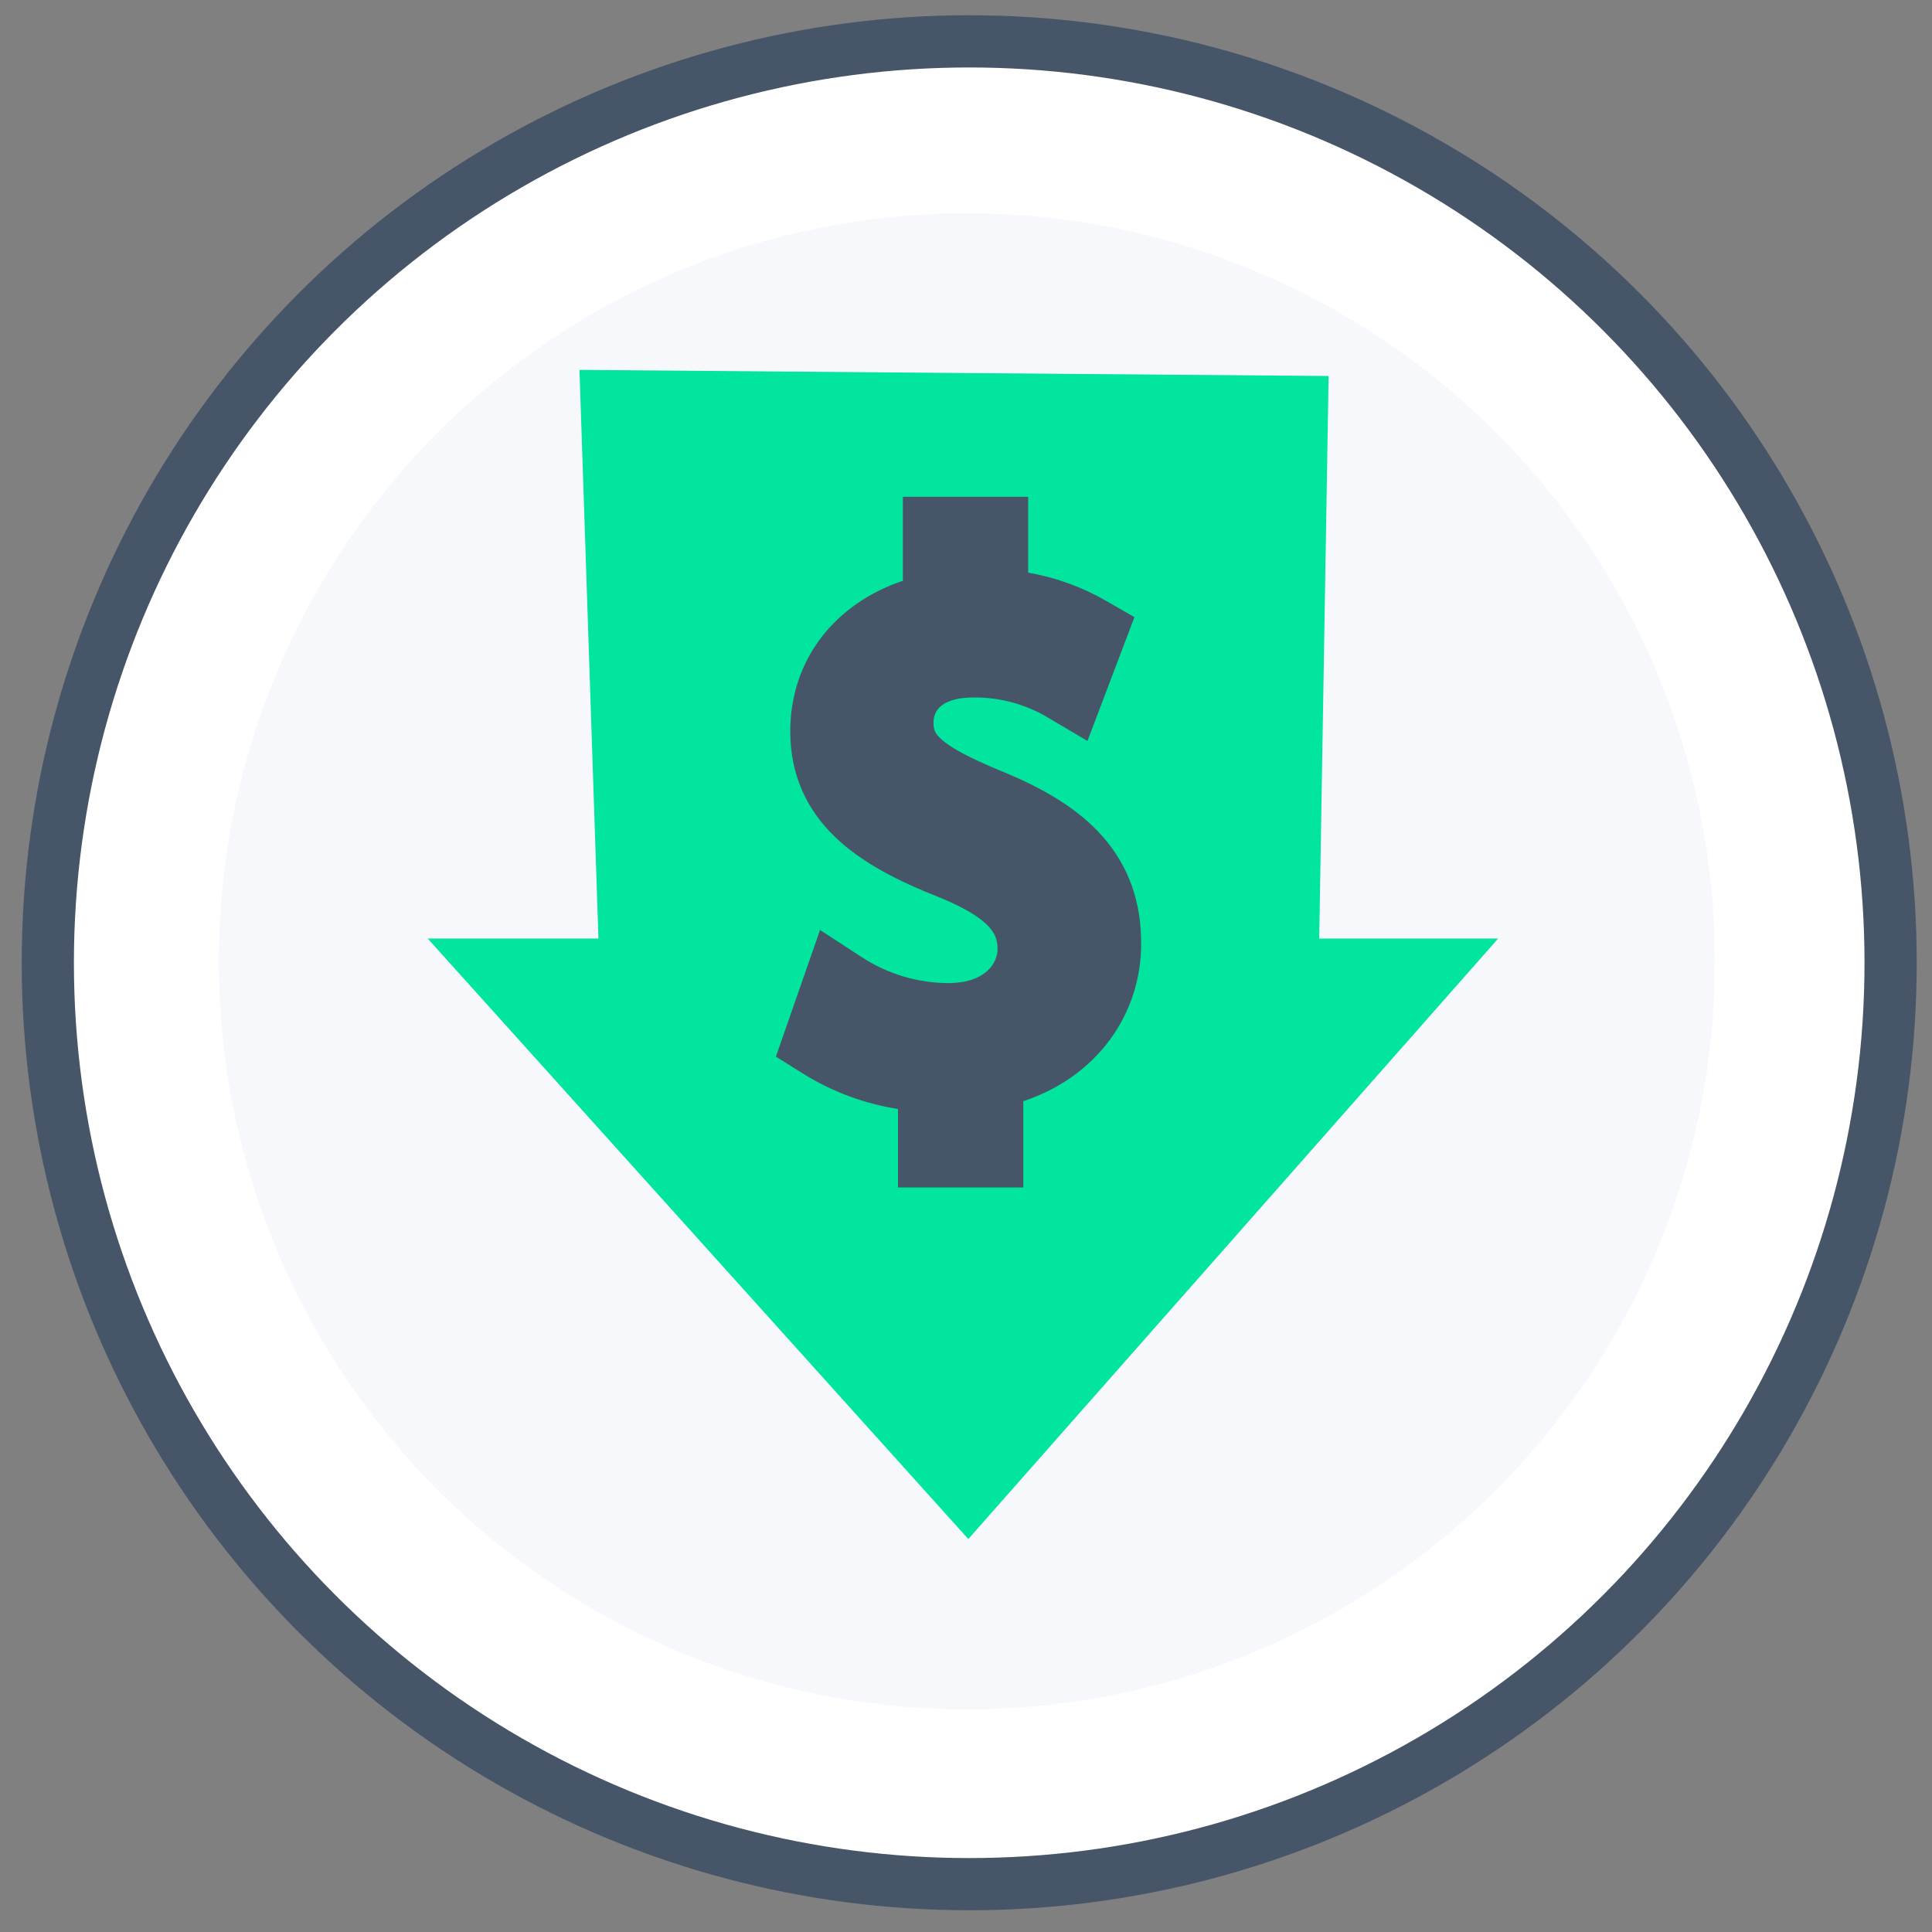 <svg width="74" height="74" viewBox="0 0 74 74" fill="none" xmlns="http://www.w3.org/2000/svg">
<rect x="0" y="0" width="74" height="74" fill="#808080" stroke="none"/>
<circle cx="37.123" cy="36.876" r="35.292" fill="white" stroke="#475569" stroke-width="2"/>
<circle cx="37.033" cy="36.82" r="28.652" fill="#F6F8FC"/>
<path d="M22.922 35.949H16.382L37.089 58.949L57.382 35.949H50.529L50.889 14.402L22.195 14.168L22.922 35.949Z" fill="#01E59E"/>
<path fill-rule="evenodd" clip-rule="evenodd" d="M34.582 19.029H39.382V21.934C40.419 22.114 41.421 22.473 42.341 23L43.452 23.637L41.652 28.38L40.119 27.473C39.264 26.968 38.288 26.706 37.296 26.715L37.282 26.715C36.489 26.715 36.138 26.944 35.992 27.087C35.833 27.242 35.755 27.452 35.755 27.669C35.755 27.957 35.814 28.108 36.078 28.337C36.448 28.66 37.123 29.024 38.366 29.541C39.934 30.179 41.286 30.959 42.242 32.05C43.243 33.191 43.716 34.562 43.709 36.159C43.707 38.816 42.054 41.226 39.195 42.179V45.482H34.395V42.477C33.099 42.273 31.852 41.809 30.732 41.106L29.719 40.471L31.409 35.62L33.014 36.665C33.996 37.304 35.141 37.648 36.313 37.655C37.761 37.654 38.209 36.872 38.209 36.355C38.209 35.982 38.099 35.72 37.823 35.442C37.493 35.11 36.91 34.746 35.926 34.349C34.422 33.756 33.023 33.055 31.994 32.067C30.9 31.017 30.269 29.684 30.269 28.015C30.269 25.221 32.024 23.105 34.582 22.245V19.029Z" fill="#475569"/>
</svg>

